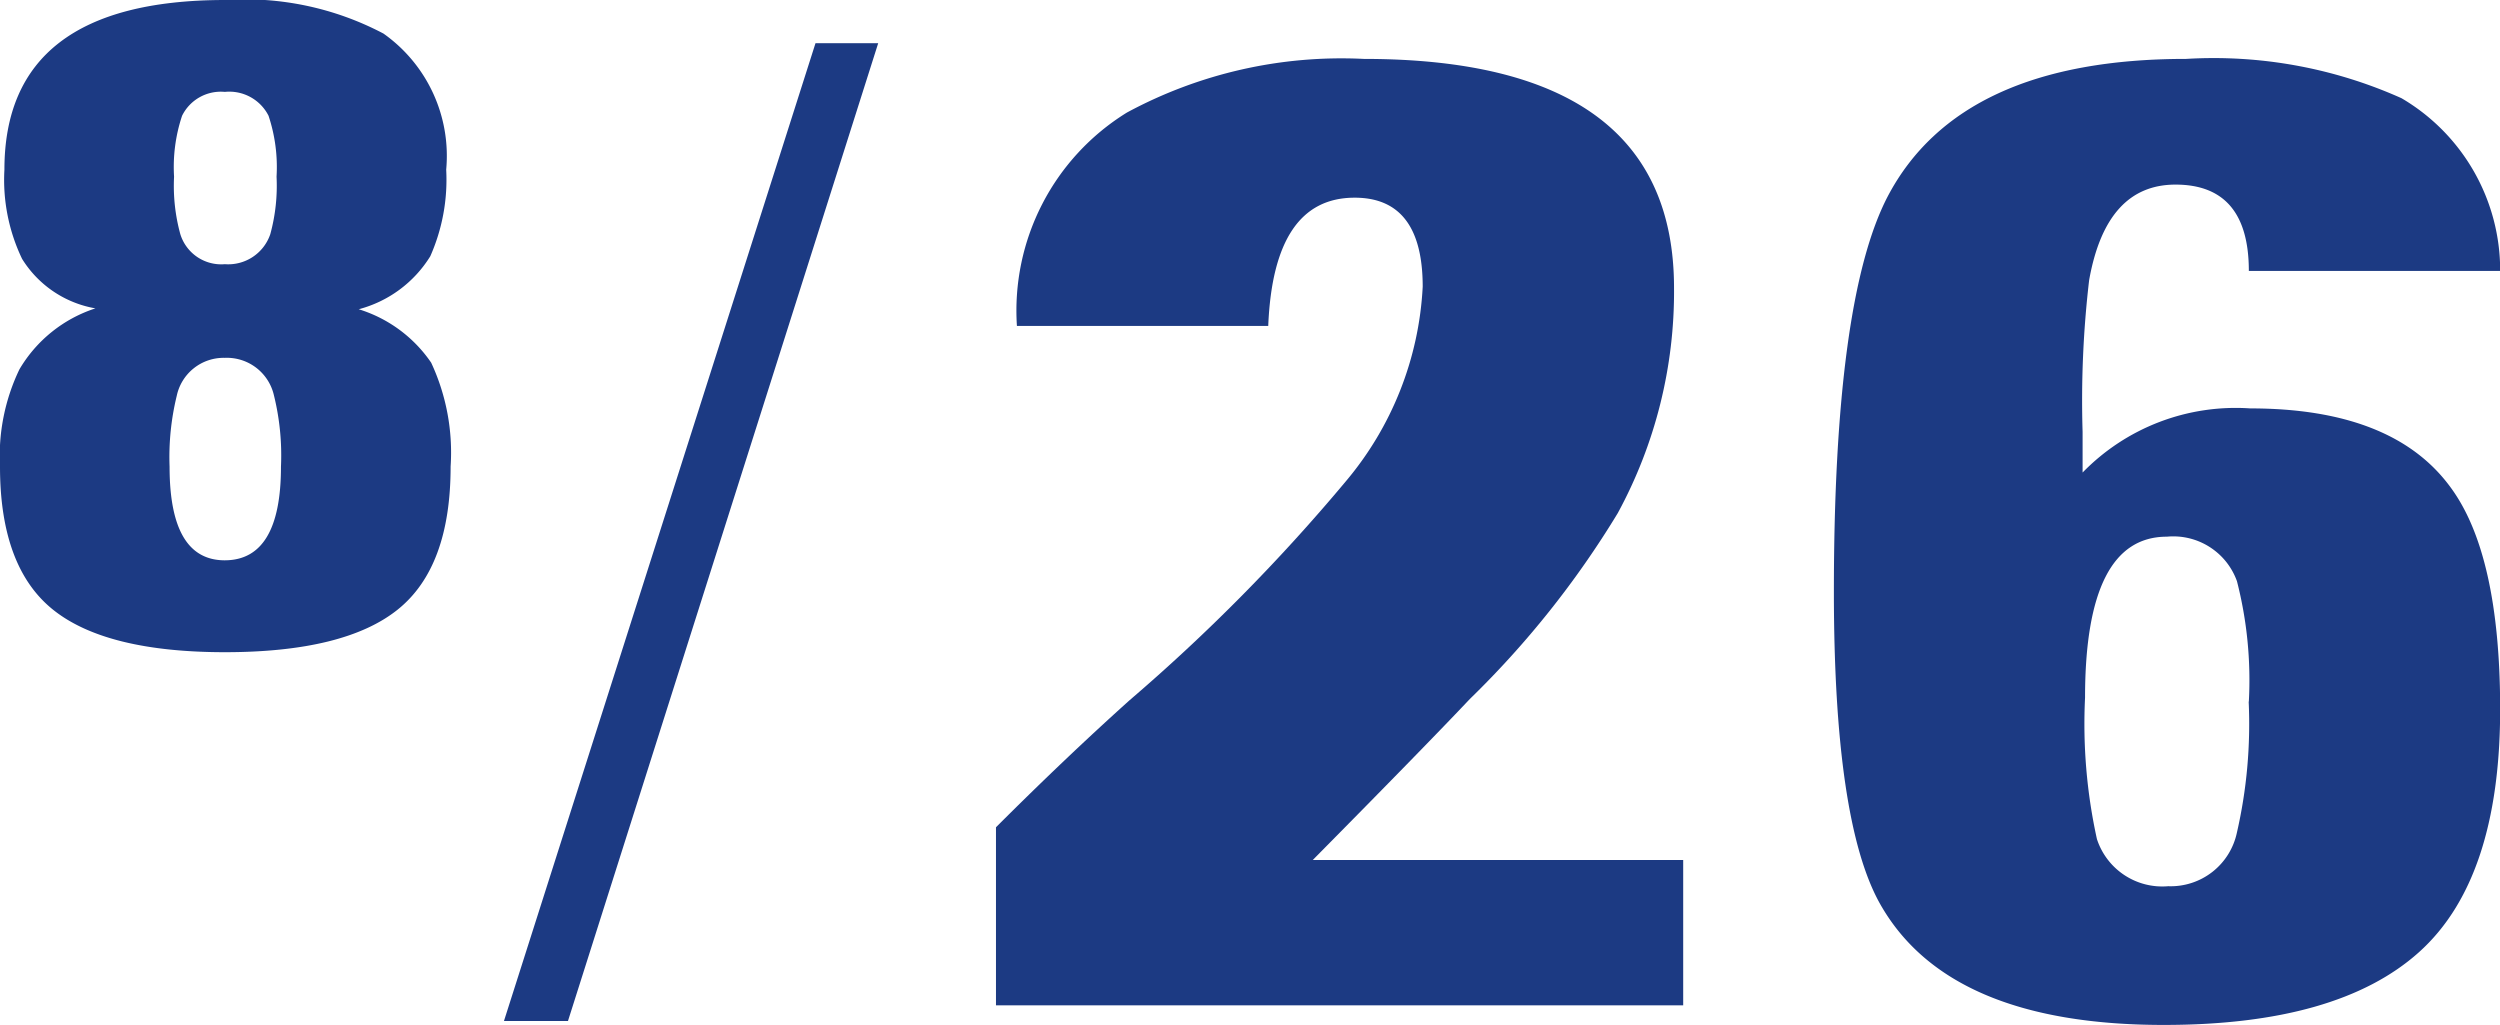 <svg xmlns="http://www.w3.org/2000/svg" width="76.395" height="31.32" viewBox="0 0 76.395 31.32"><g id="レイヤー_2" data-name="レイヤー 2"><g id="open後"><path d="M13.77,14.256q0,3.078-1.62,4.374t-5.265,1.3q-3.645,0-5.265-1.3T0,14.256a6.108,6.108,0,0,1,.594-2.97A4.2,4.2,0,0,1,2.916,9.423,3.3,3.3,0,0,1,.675,7.911a5.578,5.578,0,0,1-.54-2.727Q.135,0,6.885,0a9.064,9.064,0,0,1,4.833,1.026,4.575,4.575,0,0,1,1.917,4.158,5.776,5.776,0,0,1-.486,2.646,3.673,3.673,0,0,1-2.187,1.62,4.166,4.166,0,0,1,2.214,1.633A6.5,6.5,0,0,1,13.77,14.256Zm-5.184,0a7.658,7.658,0,0,0-.218-2.187,1.476,1.476,0,0,0-1.5-1.134A1.465,1.465,0,0,0,5.4,12.1a7.872,7.872,0,0,0-.218,2.16q0,2.862,1.687,2.862Q8.586,17.118,8.586,14.256ZM8.451,5.4a4.973,4.973,0,0,0-.245-1.863,1.343,1.343,0,0,0-1.335-.729,1.319,1.319,0,0,0-1.307.729A4.953,4.953,0,0,0,5.319,5.4,5.584,5.584,0,0,0,5.51,7.155a1.308,1.308,0,0,0,1.361.918A1.357,1.357,0,0,0,8.26,7.155,5.614,5.614,0,0,0,8.451,5.4Z" fill="#1c3a83"/><path d="M26.836,1.32,17.356,31.2H15.4l9.52-29.88Z" fill="#1c3a83"/><path d="M51.435,30.721h-21V25.28q2.121-2.12,4.08-3.88a56.49,56.49,0,0,0,6.6-6.679,10.011,10.011,0,0,0,2.36-5.96q0-2.721-2.08-2.72-2.48,0-2.64,3.919h-7.68a7.114,7.114,0,0,1,3.36-6.52,13.8,13.8,0,0,1,7.24-1.64q9.48,0,9.48,7a14.161,14.161,0,0,1-1.72,6.881,28.592,28.592,0,0,1-4.52,5.679q-1.32,1.4-4.8,4.92h11.32Z" fill="#1c3a83"/><path d="M76.4,21.66q0,5.211-2.48,7.436t-7.8,2.224q-6.6,0-8.68-3.719-1.4-2.521-1.4-9.52,0-8.92,1.646-12.081,2.21-4.2,9.116-4.2A14.042,14.042,0,0,1,73.383,3,6.1,6.1,0,0,1,76.4,8.28h-7.68q0-2.638-2.24-2.639-2.121,0-2.64,2.92a31.583,31.583,0,0,0-.2,4.639v1.24a6.528,6.528,0,0,1,5.12-1.96q4.359,0,6.12,2.406Q76.395,16.931,76.4,21.66Zm-7.68-.22a12.177,12.177,0,0,0-.363-3.679A2.067,2.067,0,0,0,66.215,16.4q-2.5,0-2.5,4.92a16.372,16.372,0,0,0,.363,4.321,2.1,2.1,0,0,0,2.178,1.44,2.068,2.068,0,0,0,2.1-1.641A14.852,14.852,0,0,0,68.715,21.44Z" fill="#1c3a83"/></g></g></svg>